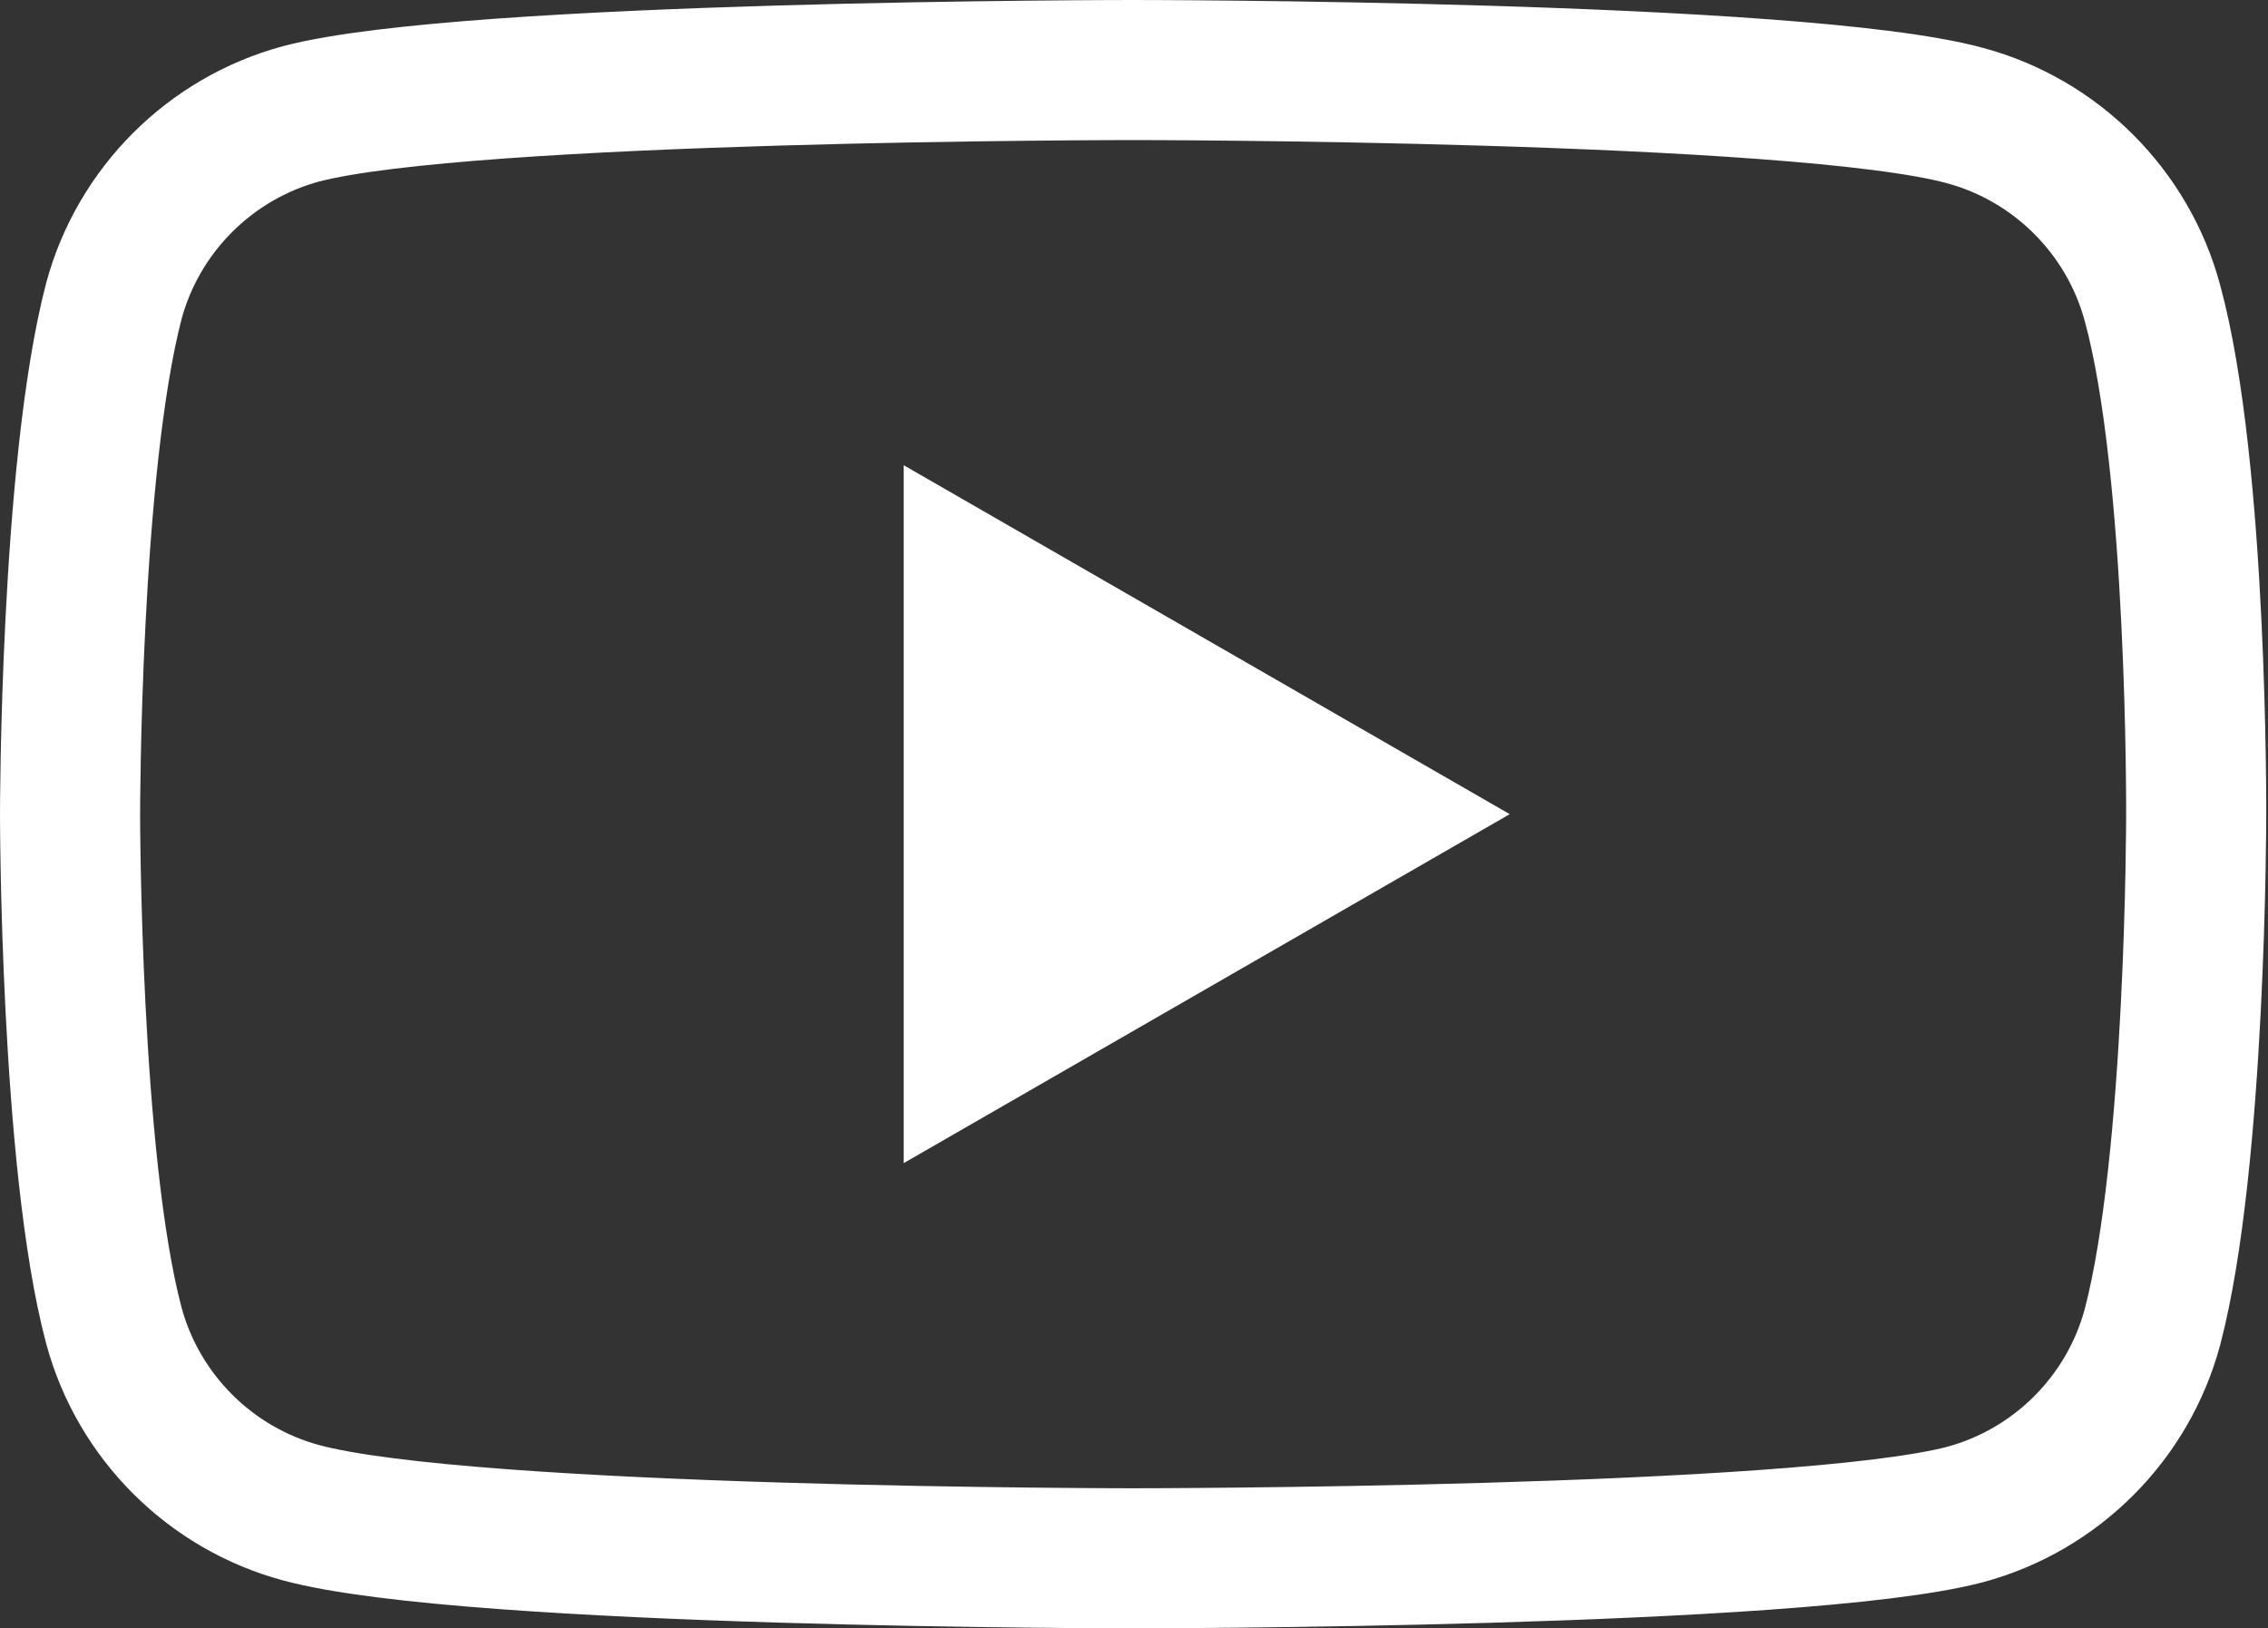 <?xml version="1.0" encoding="utf-8"?>
<!-- Generator: Adobe Illustrator 24.3.0, SVG Export Plug-In . SVG Version: 6.00 Build 0)  -->
<svg version="1.1" id="Ebene_1" xmlns="http://www.w3.org/2000/svg" xmlns:xlink="http://www.w3.org/1999/xlink" x="0px" y="0px"
	 viewBox="0 0 129.5 93" style="enable-background:new 0 0 129.5 93;" xml:space="preserve">
<rect x="0" y="0" width="129.5" height="93" fill="#333333" stroke="none"/>
<style type="text/css">
	.st0{fill:none;stroke:#ffffff;stroke-width:8;stroke-miterlimit:10;}
	.st1{fill:#ffffff;stroke:#ffffff;stroke-width:2;stroke-miterlimit:10;}
</style>
<g>
	<path class="st0" d="M122.9,17.3c-1.4-5.2-5.5-9.3-10.7-10.7C102.7,4,64.7,4,64.7,4s-38,0-47.5,2.5c-5.2,1.4-9.3,5.5-10.7,10.7
		C4,26.8,4,46.5,4,46.5s0,19.8,2.5,29.2c1.4,5.2,5.5,9.3,10.7,10.7C26.8,89,64.7,89,64.7,89s38,0,47.5-2.5
		c5.2-1.4,9.3-5.5,10.7-10.7c2.5-9.5,2.5-29.2,2.5-29.2S125.5,26.8,122.9,17.3z"/>
	<polygon class="st1" points="52.6,64.7 52.6,28.3 84.2,46.5 	"/>
</g>
</svg>
